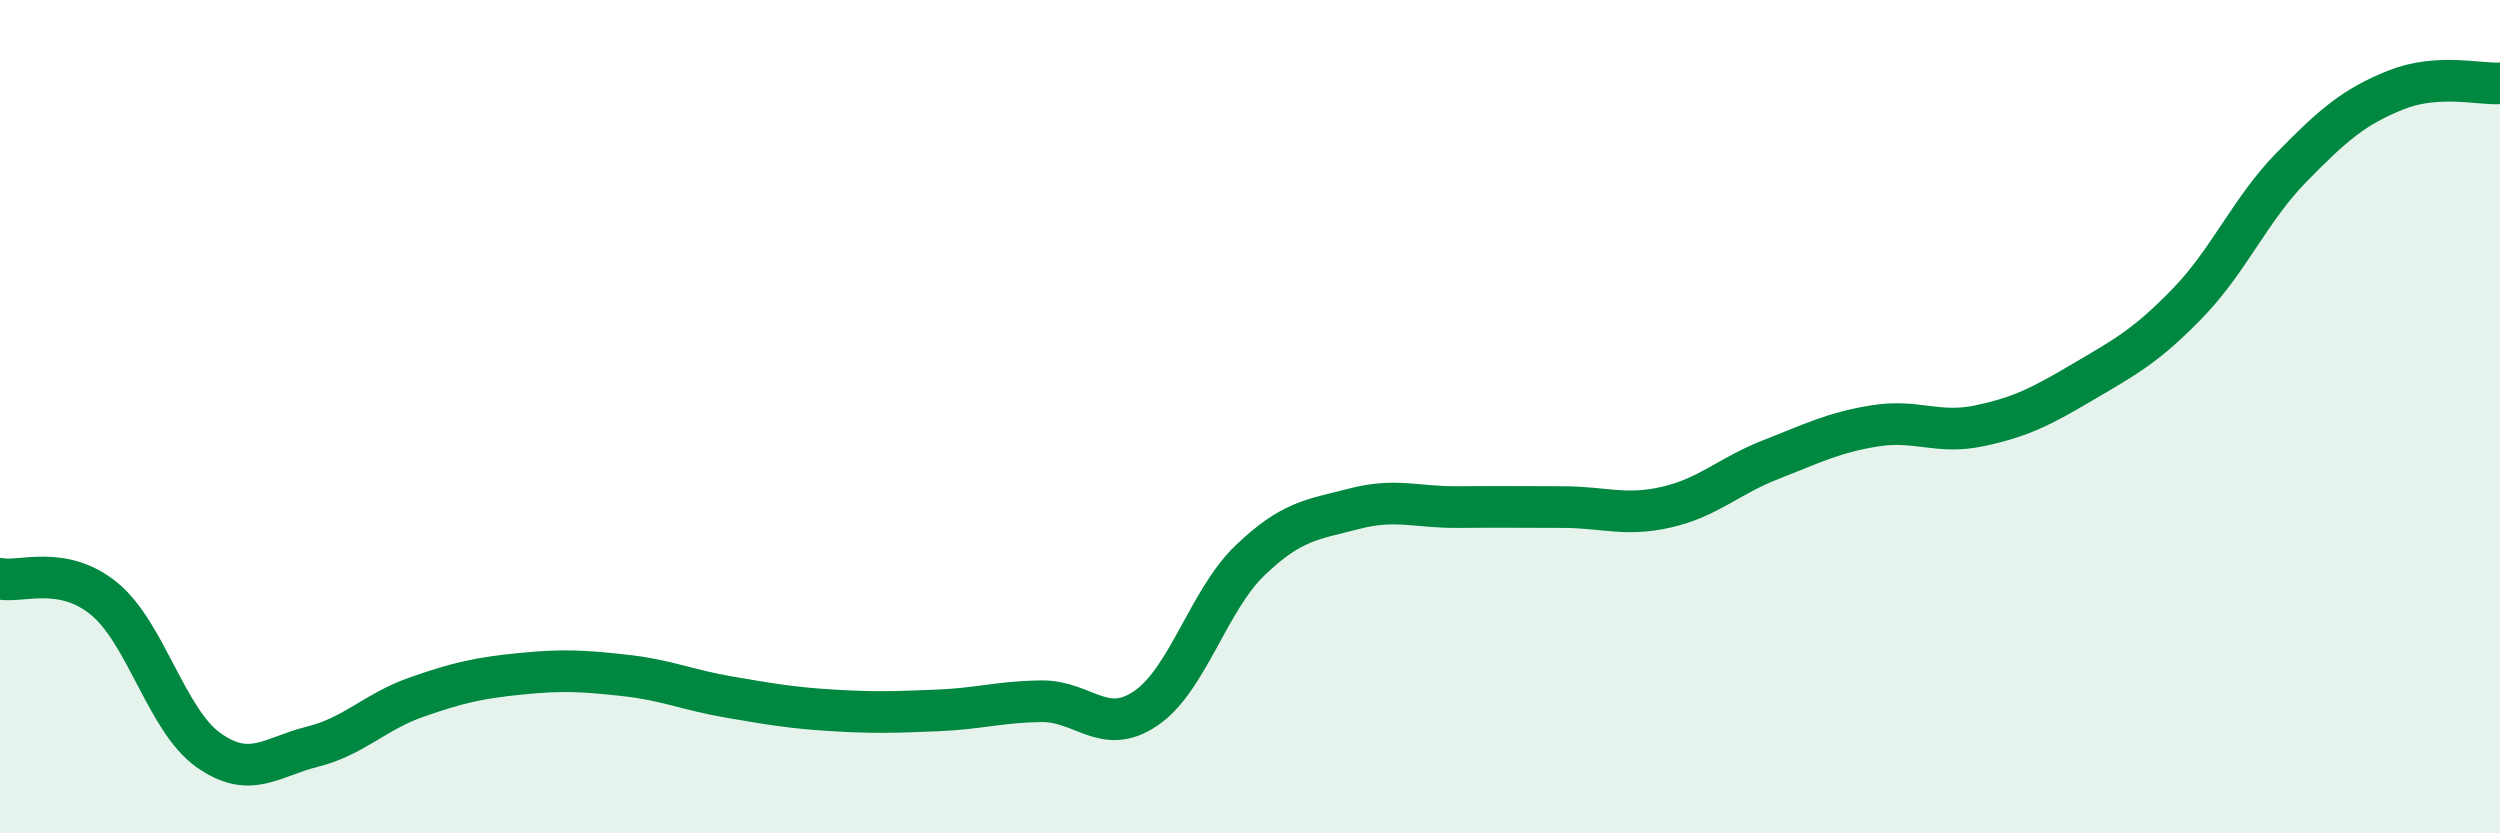 
    <svg width="60" height="20" viewBox="0 0 60 20" xmlns="http://www.w3.org/2000/svg">
      <path
        d="M 0,13.89 C 0.5,13.99 1.5,13.55 2.5,14.37 C 3.5,15.19 4,17.29 5,18 C 6,18.71 6.5,18.17 7.5,17.92 C 8.5,17.67 9,17.08 10,16.73 C 11,16.38 11.5,16.27 12.5,16.17 C 13.5,16.07 14,16.1 15,16.21 C 16,16.32 16.5,16.56 17.5,16.73 C 18.5,16.9 19,16.99 20,17.05 C 21,17.11 21.5,17.09 22.5,17.05 C 23.5,17.01 24,16.84 25,16.83 C 26,16.82 26.5,17.68 27.5,17 C 28.5,16.32 29,14.41 30,13.45 C 31,12.49 31.5,12.47 32.5,12.21 C 33.5,11.95 34,12.18 35,12.17 C 36,12.16 36.5,12.17 37.5,12.17 C 38.5,12.17 39,12.4 40,12.17 C 41,11.94 41.5,11.42 42.5,11.03 C 43.5,10.64 44,10.38 45,10.22 C 46,10.06 46.5,10.43 47.5,10.22 C 48.5,10.01 49,9.75 50,9.16 C 51,8.57 51.5,8.31 52.5,7.28 C 53.5,6.25 54,5.03 55,4.01 C 56,2.99 56.5,2.56 57.5,2.16 C 58.5,1.76 59.5,2.03 60,2L60 20L0 20Z"
        fill="#008740"
        opacity="0.1"
        stroke-linecap="round"
        stroke-linejoin="round"
      />
      <path
        d="M 0,13.89 C 0.5,13.99 1.5,13.55 2.5,14.37 C 3.5,15.19 4,17.29 5,18 C 6,18.71 6.5,18.17 7.5,17.92 C 8.5,17.67 9,17.08 10,16.73 C 11,16.38 11.5,16.27 12.5,16.17 C 13.5,16.07 14,16.1 15,16.21 C 16,16.32 16.5,16.56 17.5,16.73 C 18.5,16.9 19,16.99 20,17.05 C 21,17.11 21.5,17.09 22.5,17.05 C 23.5,17.01 24,16.84 25,16.83 C 26,16.82 26.5,17.68 27.5,17 C 28.5,16.32 29,14.41 30,13.45 C 31,12.49 31.5,12.47 32.5,12.21 C 33.5,11.95 34,12.18 35,12.17 C 36,12.16 36.5,12.17 37.5,12.17 C 38.5,12.17 39,12.4 40,12.17 C 41,11.94 41.5,11.42 42.5,11.03 C 43.5,10.64 44,10.38 45,10.22 C 46,10.06 46.5,10.43 47.5,10.22 C 48.5,10.01 49,9.75 50,9.16 C 51,8.57 51.5,8.31 52.5,7.28 C 53.5,6.25 54,5.03 55,4.01 C 56,2.99 56.5,2.56 57.5,2.16 C 58.5,1.76 59.5,2.03 60,2"
        stroke="#008740"
        stroke-width="1"
        fill="none"
        stroke-linecap="round"
        stroke-linejoin="round"
      />
    </svg>
  